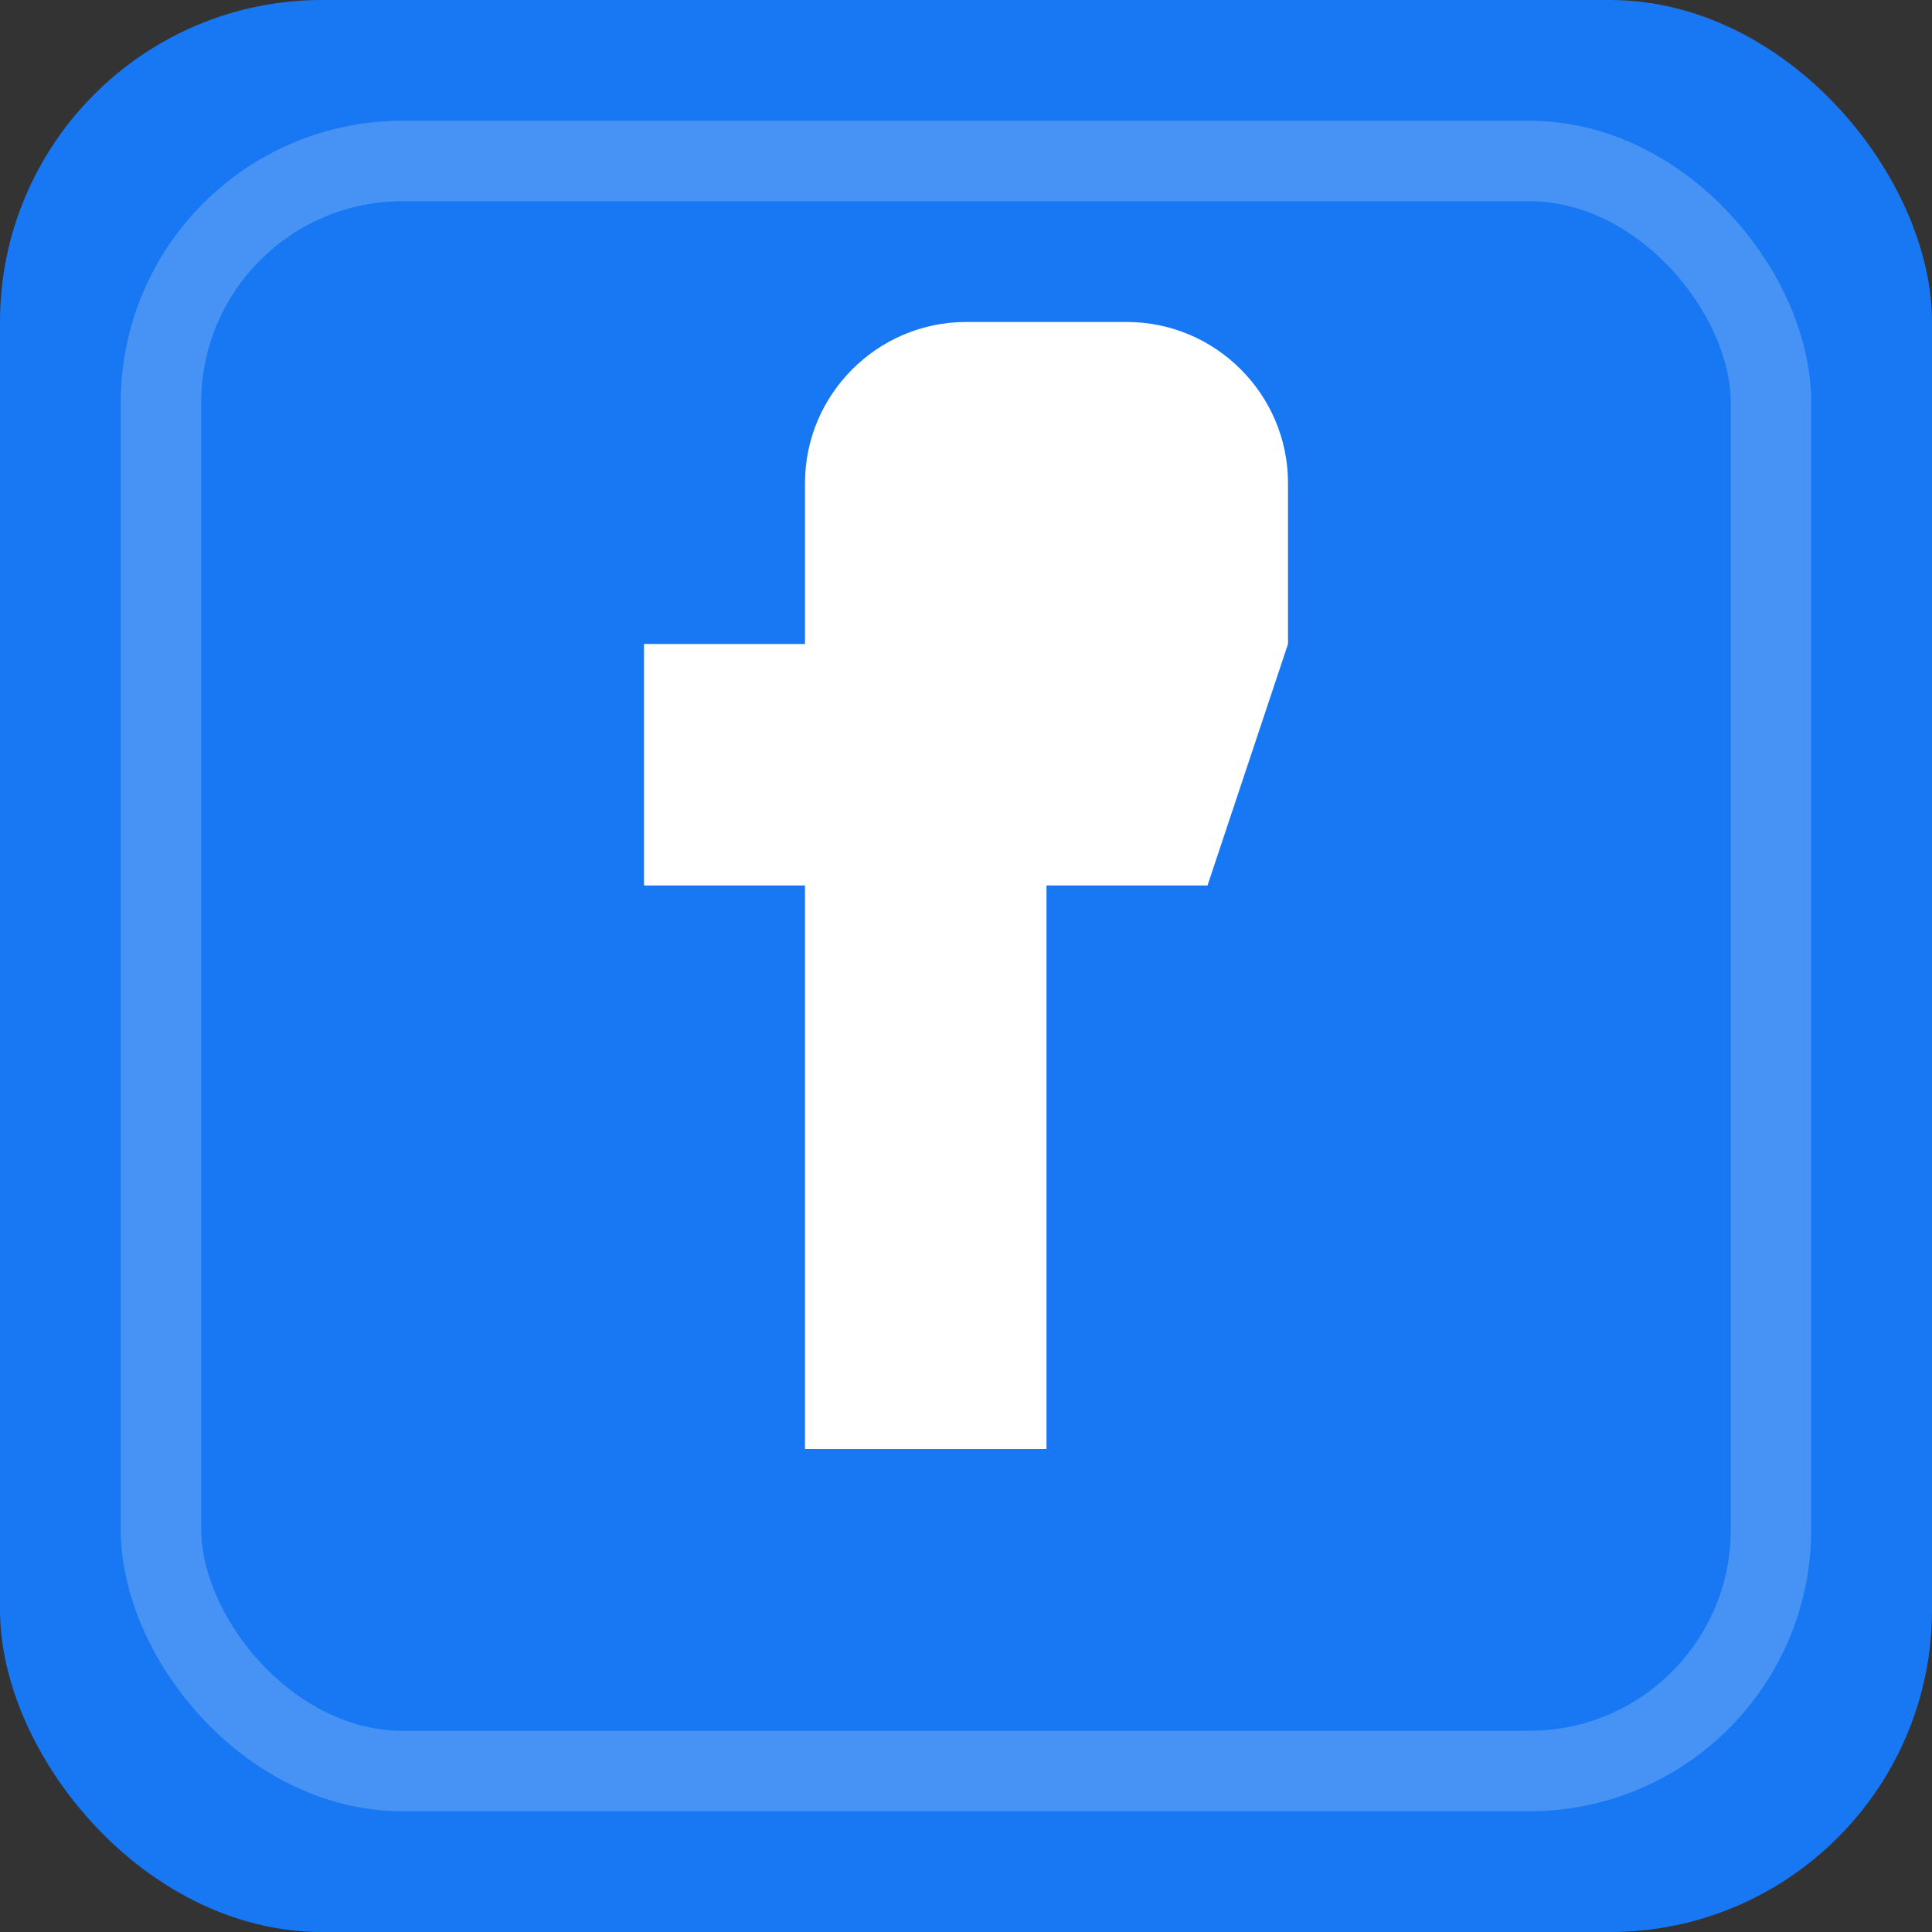<svg width="24" height="24" viewBox="0 0 24 24" fill="none" xmlns="http://www.w3.org/2000/svg">
  <rect x="0" y="0" width="24" height="24" fill="#333333" stroke="none"/>
  <!-- Background -->
  <rect width="24" height="24" rx="4" fill="#1877f2"/>
  
  <!-- Facebook 'f' logo -->
  <path d="M16 8V6c0-1.1-.9-2-2-2h-2c-1.1 0-2 .9-2 2v2H8v3h2v7h3v-7h2l1-3h-3V8h2z" fill="white"/>
  
  <!-- Highlight for retro effect -->
  <rect x="2" y="2" width="20" height="20" rx="3" fill="none" stroke="rgba(255,255,255,0.2)" stroke-width="1"/>
</svg>

